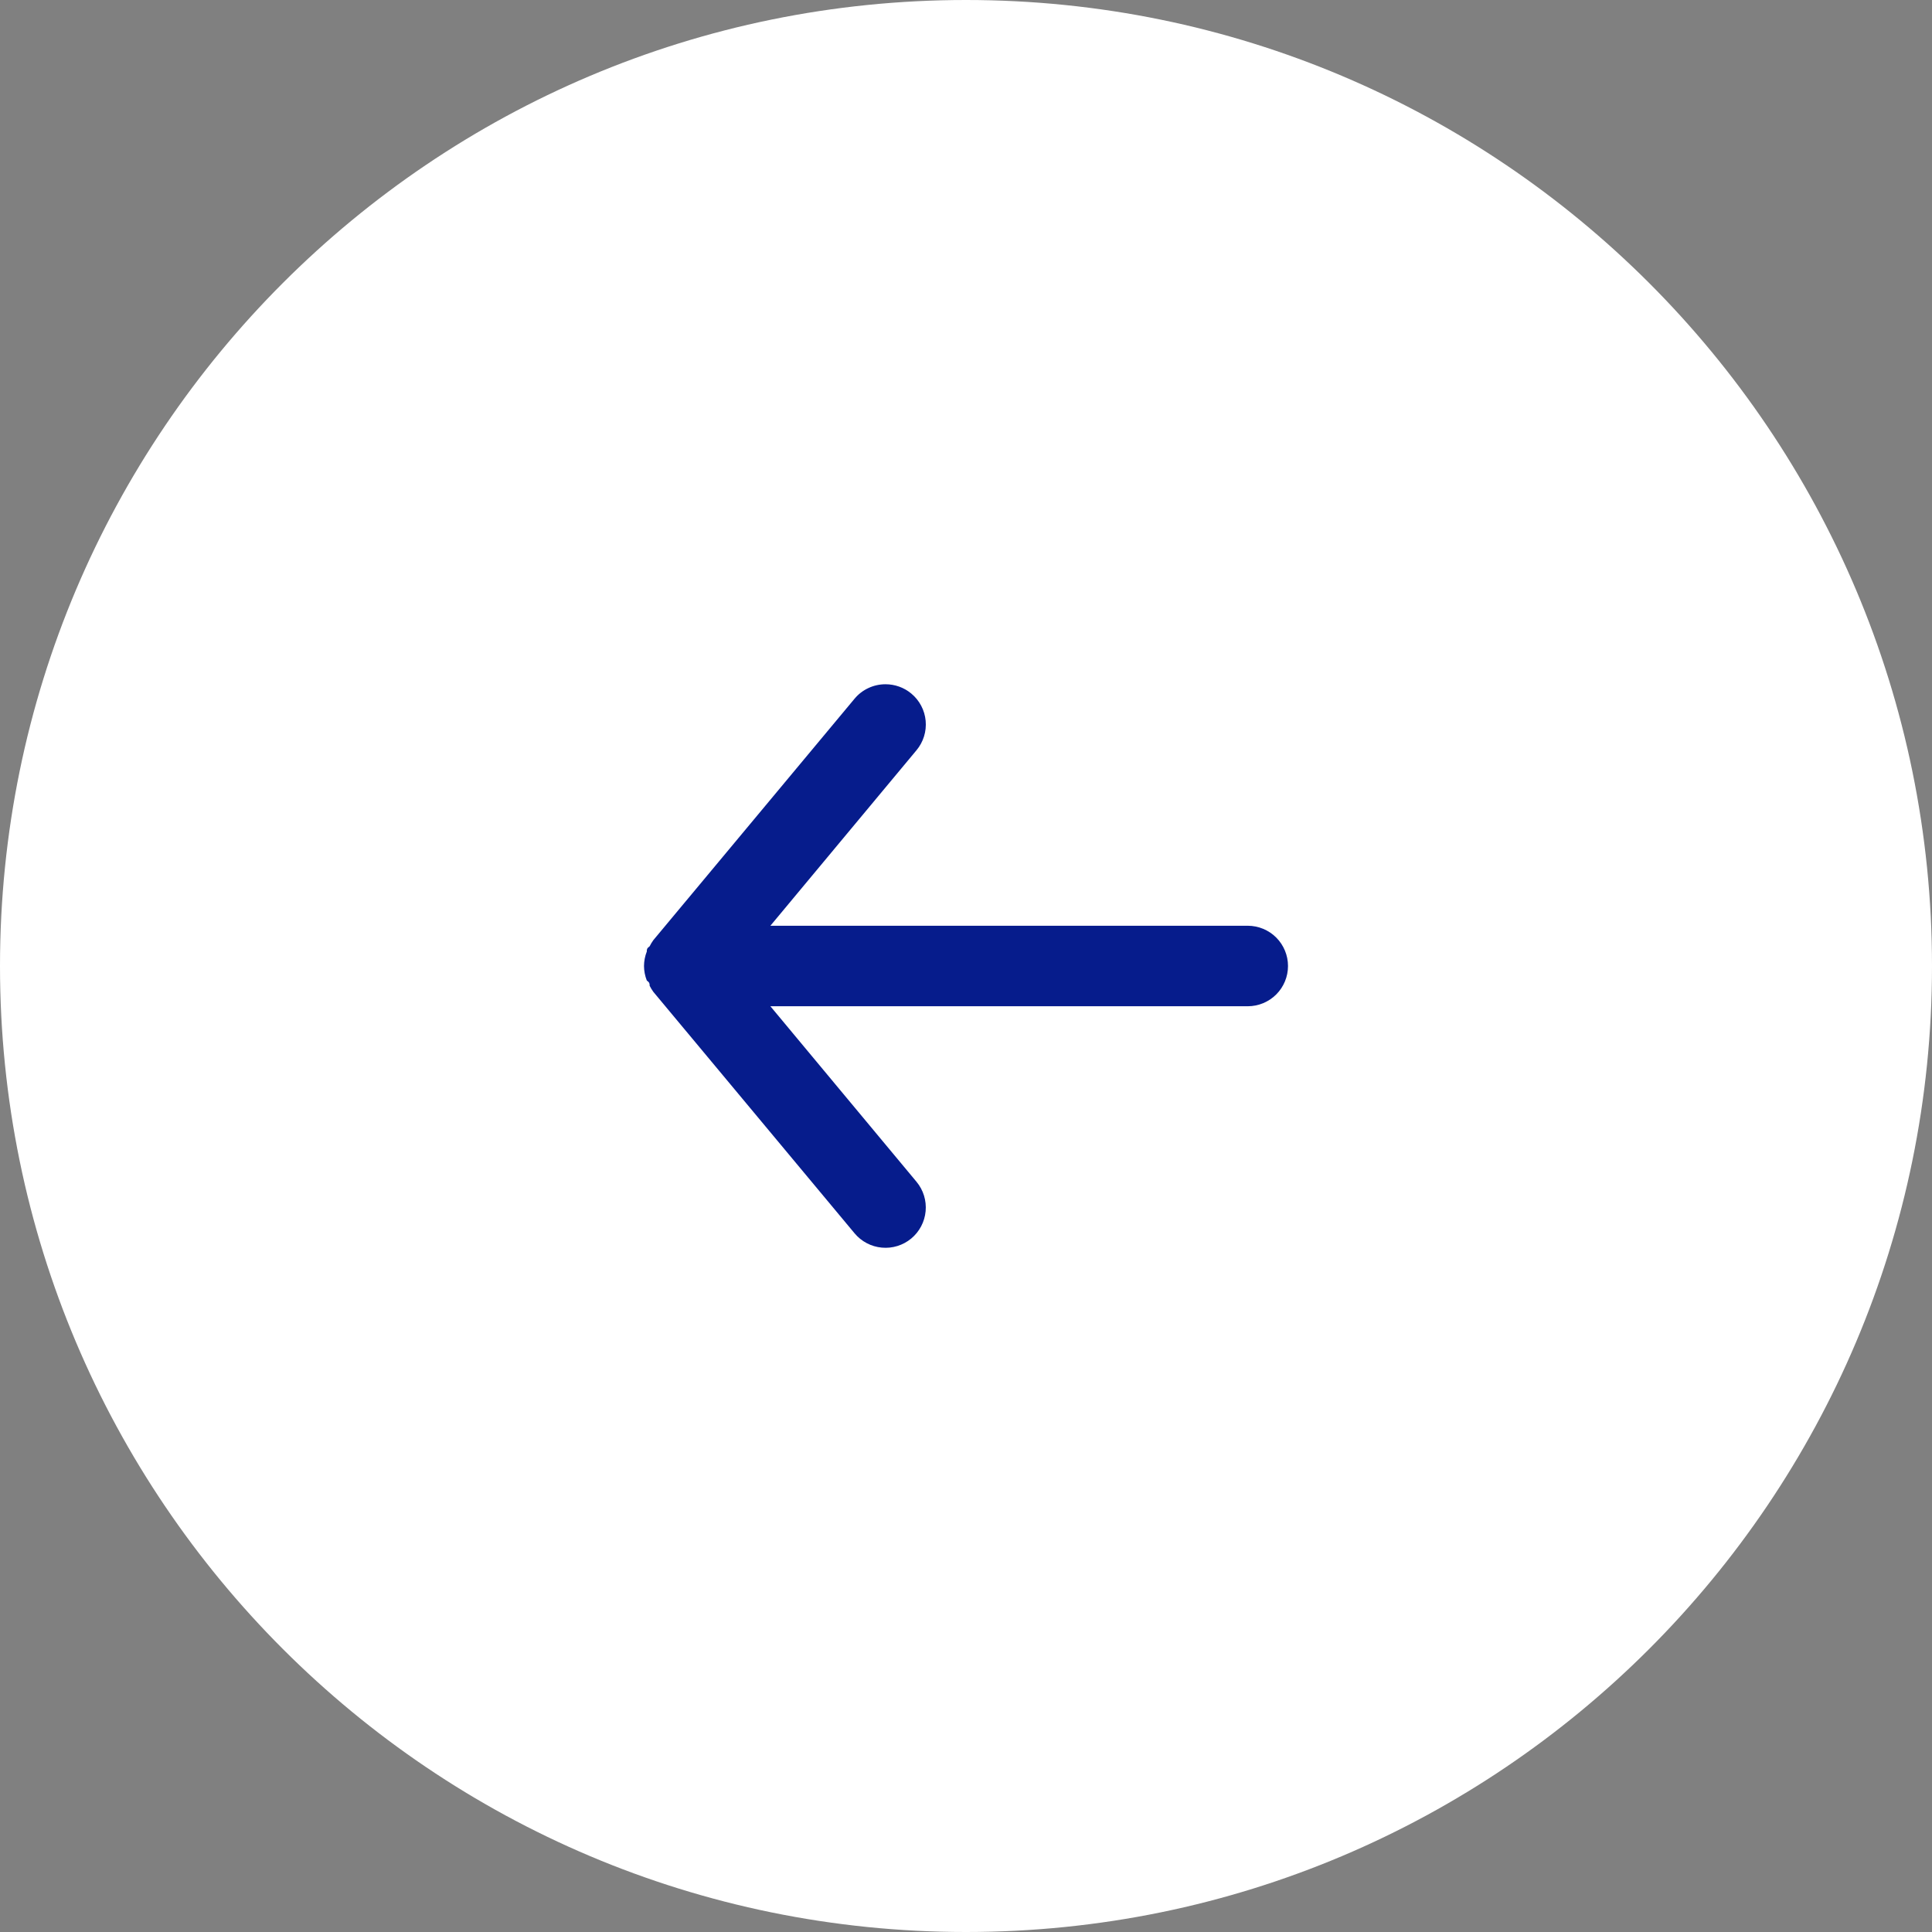 <?xml version="1.0" encoding="UTF-8"?> <svg xmlns="http://www.w3.org/2000/svg" width="60" height="60" viewBox="0 0 60 60" fill="none"><rect x="0" y="0" width="60" height="60" fill="#808080" stroke="none"/> <g clip-path="url(#clip0_141_27)"> <path d="M30 -2.62268e-06C13.431 -4.07115e-06 4.07115e-06 13.431 2.62268e-06 30C1.17422e-06 46.569 13.431 60 30 60C46.569 60 60 46.569 60 30C60 13.431 46.569 -1.17422e-06 30 -2.62268e-06Z" fill="white"></path> <path d="M38.75 31.25L23.925 31.25L28.462 36.7C28.675 36.955 28.777 37.285 28.746 37.615C28.716 37.946 28.555 38.25 28.3 38.463C28.045 38.675 27.716 38.777 27.385 38.746C27.055 38.716 26.75 38.555 26.538 38.3L20.288 30.8C20.245 30.741 20.208 30.678 20.175 30.613C20.175 30.55 20.175 30.513 20.087 30.45C20.031 30.307 20.001 30.154 20 30C20.001 29.846 20.031 29.693 20.087 29.55C20.087 29.488 20.087 29.45 20.175 29.388C20.208 29.322 20.245 29.26 20.288 29.2L26.538 21.7C26.655 21.559 26.802 21.445 26.969 21.368C27.135 21.29 27.316 21.25 27.5 21.25C27.792 21.25 28.075 21.351 28.3 21.538C28.427 21.643 28.531 21.771 28.608 21.917C28.685 22.062 28.732 22.221 28.747 22.385C28.762 22.549 28.745 22.714 28.696 22.871C28.647 23.028 28.568 23.174 28.462 23.3L23.925 28.75L38.75 28.75C39.081 28.75 39.4 28.882 39.634 29.116C39.868 29.351 40 29.669 40 30C40 30.332 39.868 30.65 39.634 30.884C39.4 31.118 39.081 31.25 38.75 31.25Z" fill="#061C8C"></path> </g> <defs> <clipPath id="clip0_141_27"> <rect width="60" height="60" fill="white" transform="translate(60 60) rotate(-180)"></rect> </clipPath> </defs> </svg> 